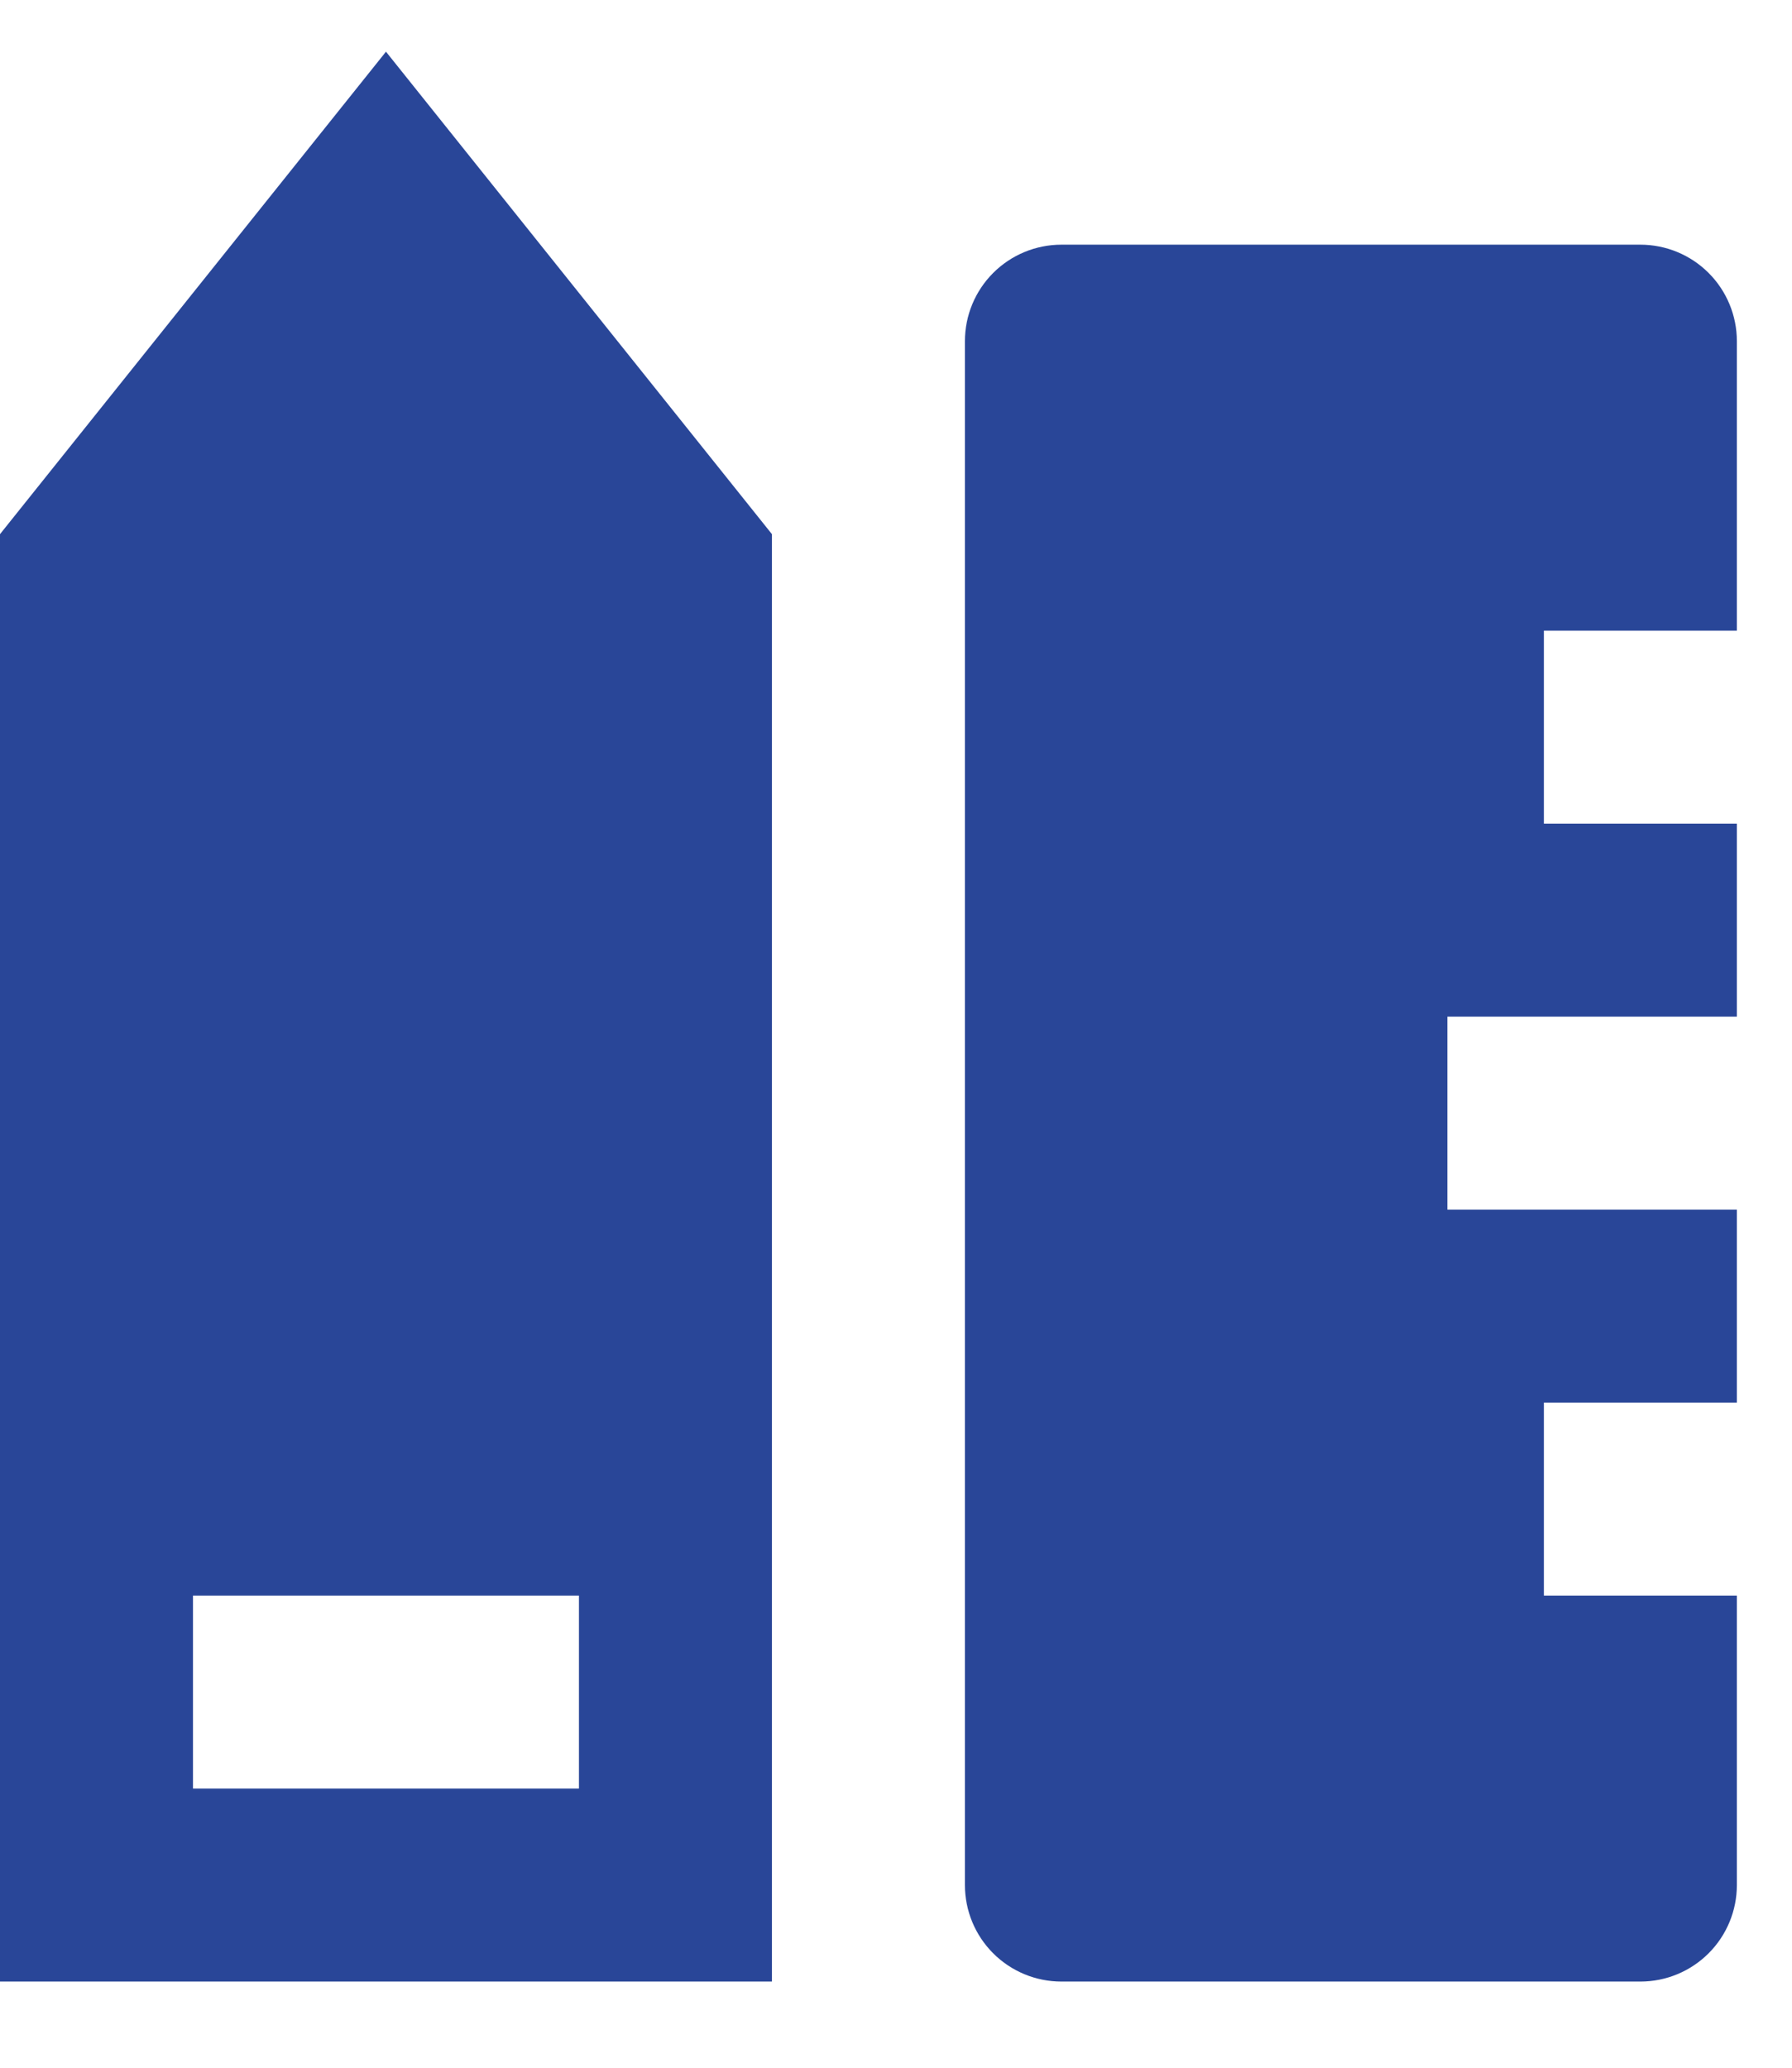 <svg width="13" height="15" viewBox="0 0 13 15" fill="none" xmlns="http://www.w3.org/2000/svg">
<path d="M1.4 11.575V12.975H4.2V11.575H1.4ZM0 3.875L2.8 0.375L5.6 3.875V14.375H0V3.875ZM12.6 4.575H11.2V5.975H12.6V7.375H10.5V8.775H12.6V10.175H11.2V11.575H12.6V13.675C12.6 13.861 12.526 14.039 12.395 14.17C12.264 14.301 12.086 14.375 11.9 14.375H7.7C7.514 14.375 7.336 14.301 7.205 14.17C7.074 14.039 7 13.861 7 13.675V2.475C7 2.289 7.074 2.111 7.205 1.98C7.336 1.849 7.514 1.775 7.7 1.775H11.9C12.086 1.775 12.264 1.849 12.395 1.98C12.526 2.111 12.6 2.289 12.6 2.475V4.575Z" fill="#294698"/>
</svg>
